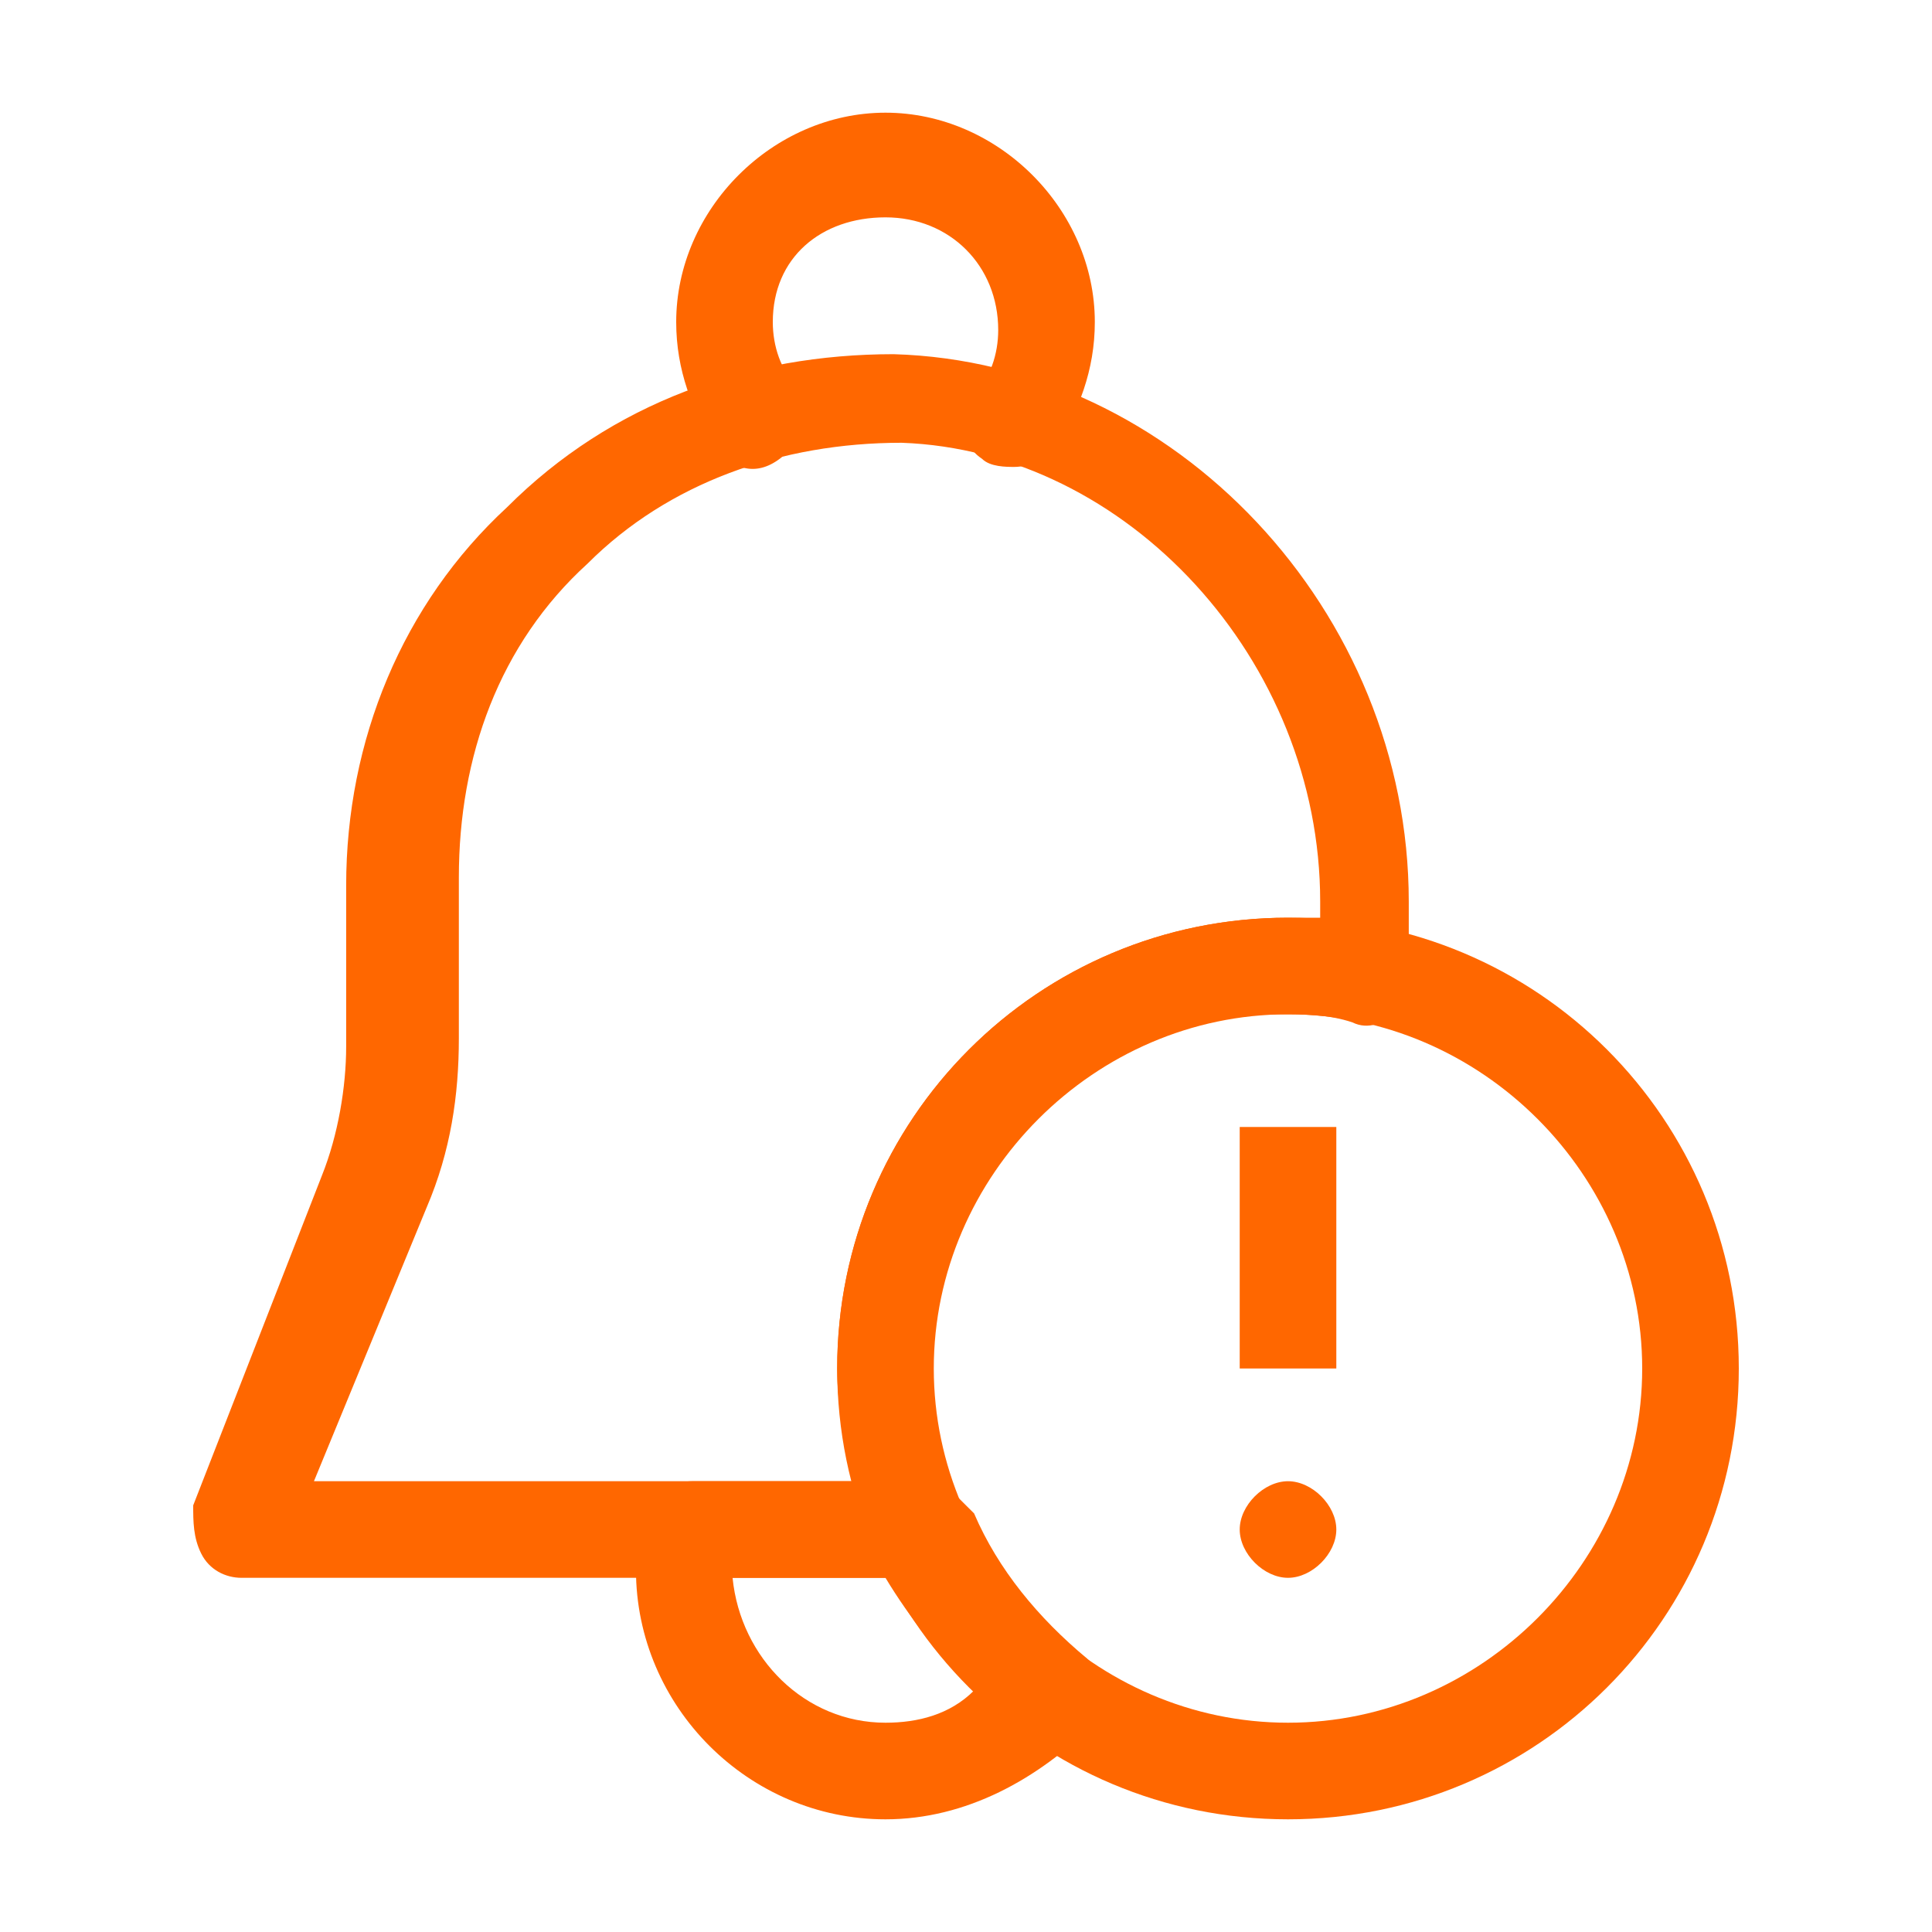 <svg width="40" height="40" viewBox="0 0 40 40" fill="none" xmlns="http://www.w3.org/2000/svg">
<path d="M21 9.667C20.833 9.667 20.5 9.667 20.333 9.5C19.833 9.167 19.833 8.5 20.167 8.167C20.5 7.833 20.667 7.333 20.667 6.833C20.667 5.5 19.667 4.5 18.333 4.5C17 4.5 16 5.333 16 6.667C16 7.167 16.167 7.667 16.5 8C16.833 8.5 16.833 9 16.333 9.333C15.833 9.833 15.333 9.833 14.833 9.333C14.333 8.5 14 7.667 14 6.667C14 4.333 16 2.333 18.333 2.333C20.667 2.333 22.667 4.333 22.667 6.667C22.667 7.667 22.333 8.5 21.833 9.333C21.5 9.5 21.333 9.667 21 9.667Z" fill="#FF6700"/>
<path d="M18.333 37.667C15.5 37.667 13.167 35.333 13.167 32.5C13.167 32.167 13.167 31.833 13.333 31.5C13.333 31.333 13.333 31.167 13.5 31.167L13.667 31C13.833 30.833 14 30.667 14.333 30.667H19.167C19.333 30.667 19.667 30.833 19.833 31C20 31.167 19.833 31 20 31.167L20.167 31.333C20.667 32.5 21.5 33.5 22.5 34.333C22.667 34.5 22.833 34.667 22.833 35C22.833 35.333 22.833 35.5 22.667 35.667C21.5 36.833 20 37.667 18.333 37.667ZM15.167 32.667C15.333 34.333 16.667 35.667 18.333 35.667C19 35.667 19.667 35.5 20.167 35C19.5 34.333 18.833 33.5 18.333 32.667H15.167Z" fill="#FF6700"/>
<path d="M19 32.667H5C4.667 32.667 4.333 32.5 4.167 32.167C4 31.833 4 31.5 4 31.167L6.667 24.333C7 23.5 7.167 22.5 7.167 21.667V18.333C7.167 15.333 8.333 12.5 10.5 10.5C12.667 8.333 15.5 7.333 18.5 7.333C24.333 7.5 29.167 12.667 29.167 18.667V20.167C29.167 20.5 29 20.833 28.833 21C28.667 21.167 28.333 21.333 28 21.167C27.5 21 27 21 26.5 21C22.5 21 19.167 24.333 19.167 28.333C19.167 29.333 19.333 30.333 19.833 31.333C20 31.667 20 32 19.667 32.333C19.667 32.5 19.333 32.667 19 32.667ZM6.5 30.667H17.667C17.5 29.833 17.333 29.167 17.333 28.333C17.333 23.167 21.5 19 26.667 19H27.333V18.667C27.333 13.667 23.333 9.333 18.667 9.167C16.167 9.167 13.833 10 12.167 11.667C10.333 13.333 9.5 15.667 9.5 18.167V21.5C9.5 22.667 9.333 23.833 8.833 25L6.5 30.667Z" fill="#FF6700"/>
<path d="M26.667 37.667C21.5 37.667 17.333 33.5 17.333 28.333C17.333 23.167 21.5 19 26.667 19C31.833 19 36 23.167 36 28.333C36 33.5 31.833 37.667 26.667 37.667ZM26.667 21C22.667 21 19.333 24.333 19.333 28.333C19.333 32.333 22.667 35.667 26.667 35.667C30.667 35.667 34 32.333 34 28.333C34 24.333 30.667 21 26.667 21Z" fill="#FF6700"/>
<path d="M25.667 23.333H27.667V28.333H25.667V23.333Z" fill="#FF6700"/>
<path d="M26.667 32.667C26.167 32.667 25.667 32.167 25.667 31.667C25.667 31.167 26.167 30.667 26.667 30.667C27.167 30.667 27.667 31.167 27.667 31.667C27.667 32.167 27.167 32.667 26.667 32.667Z" fill="#FF6700"/>
</svg>
